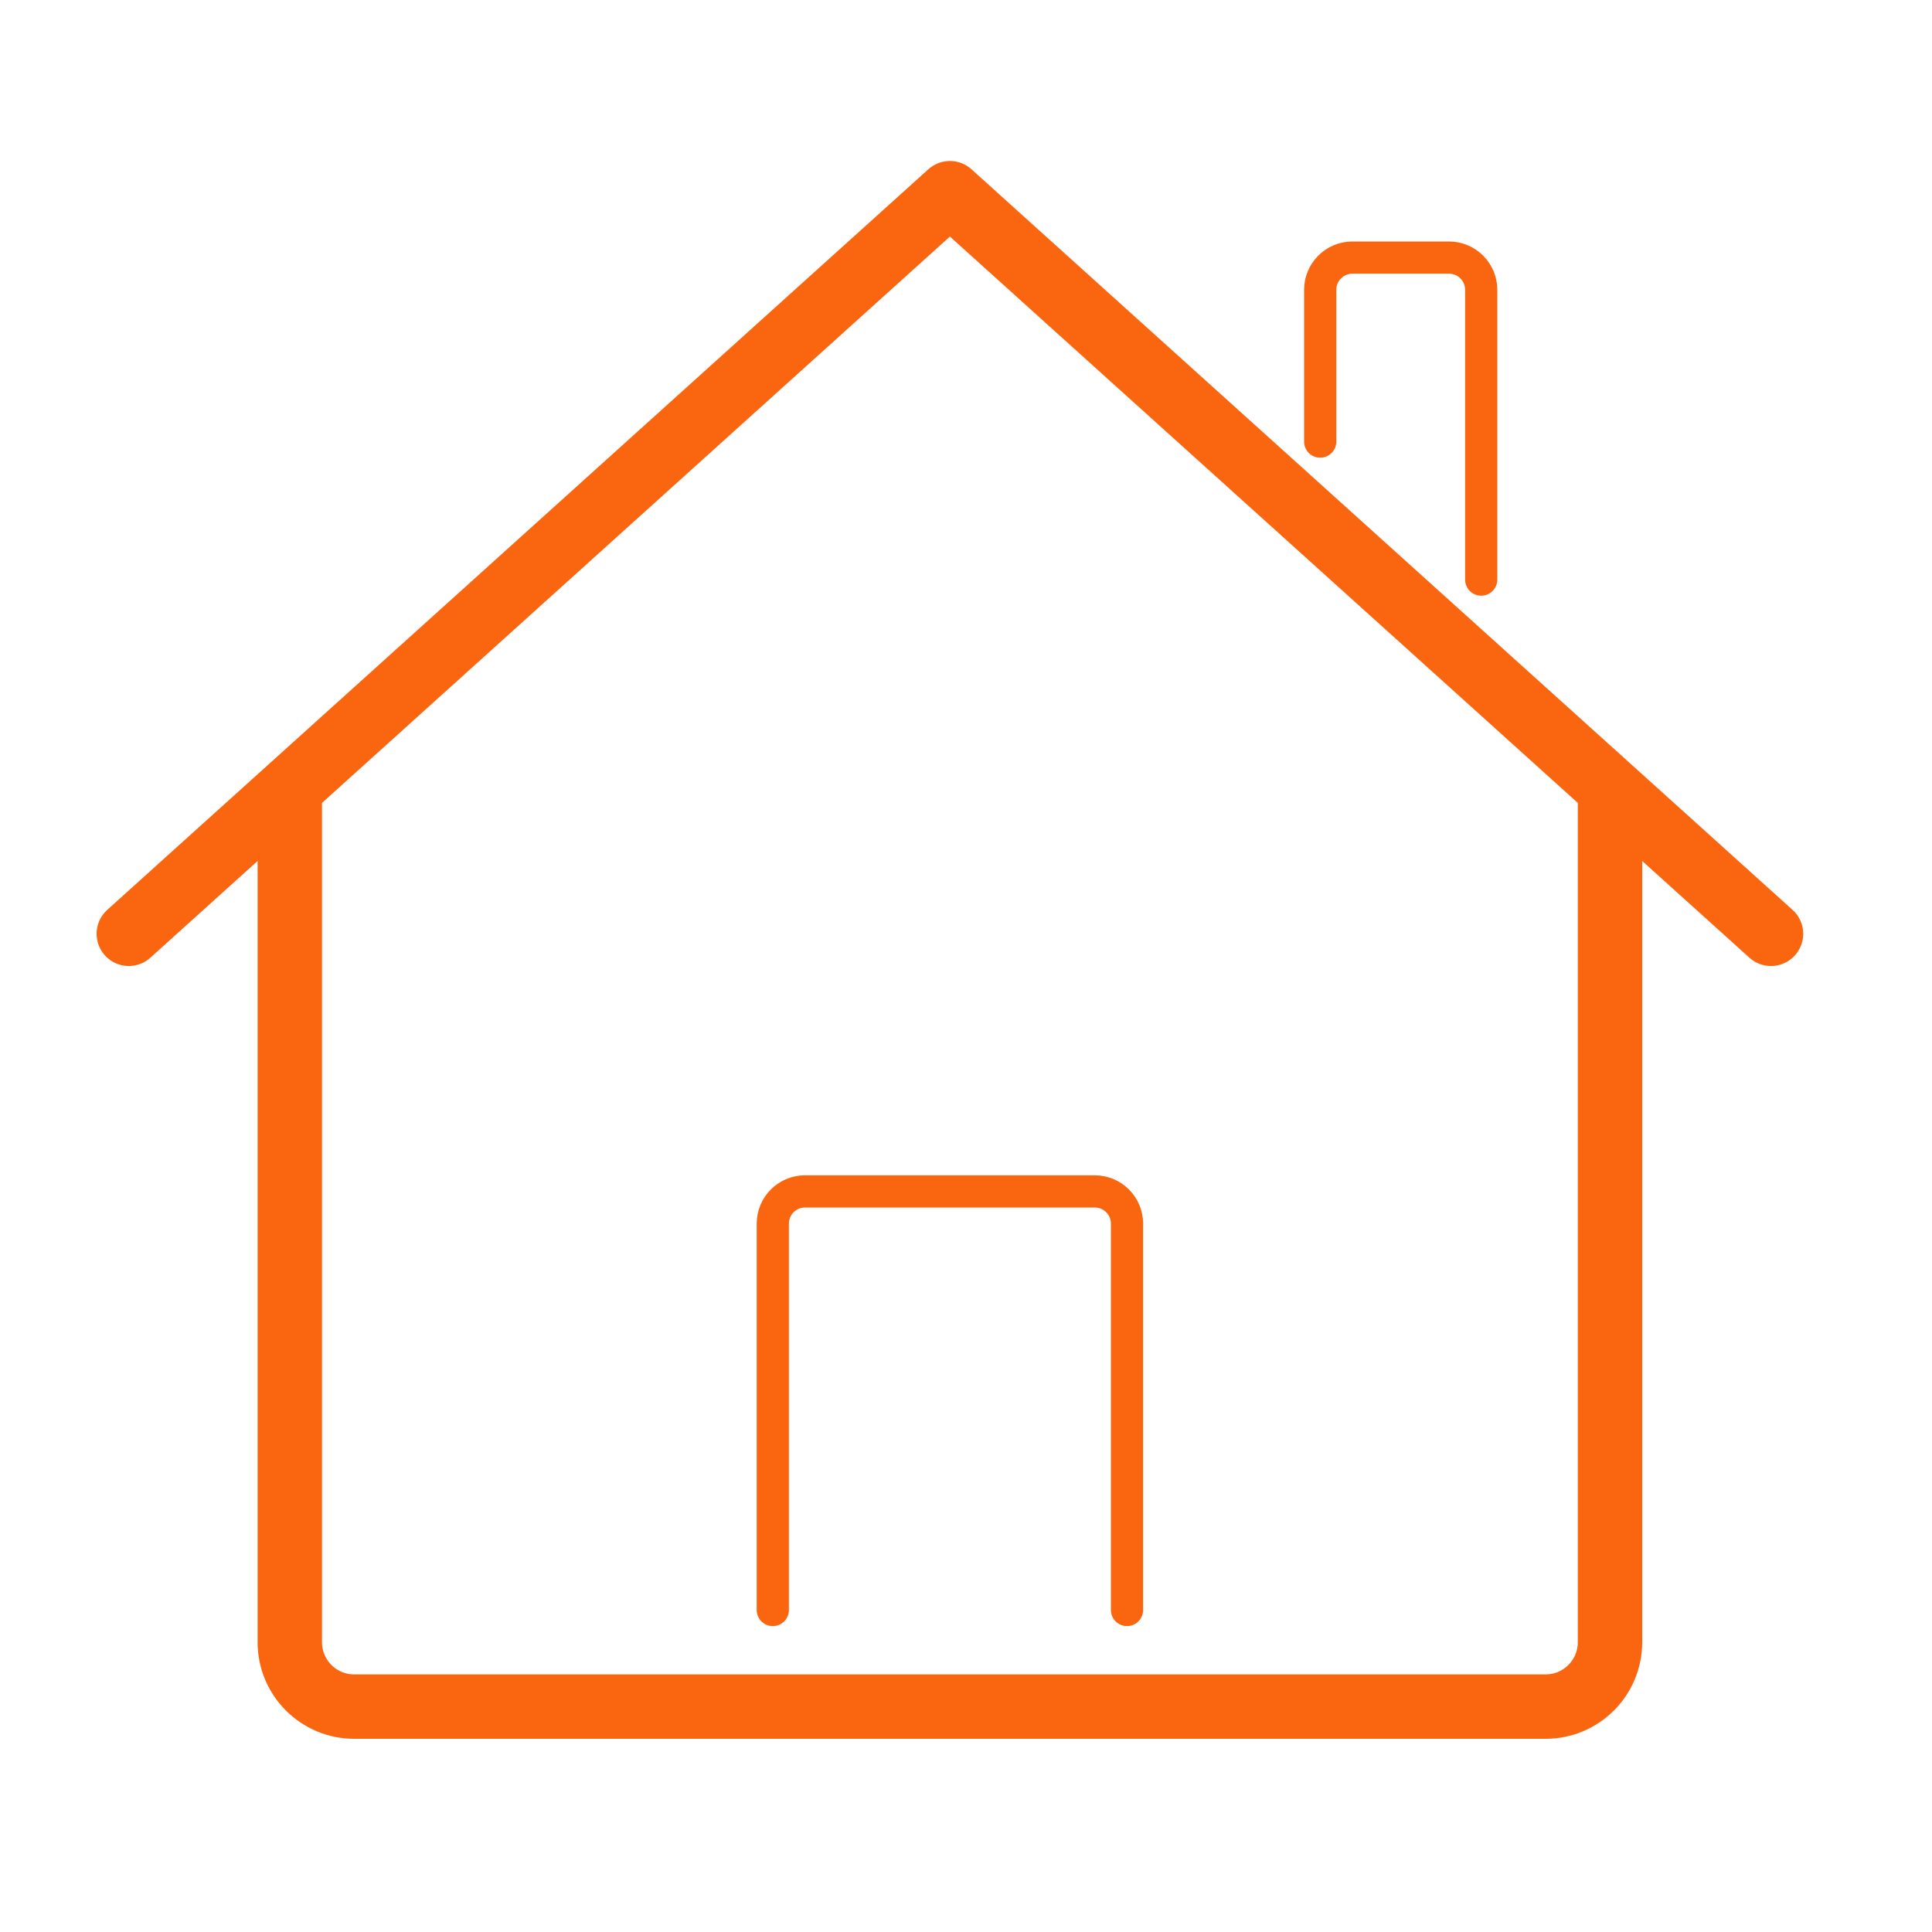 <?xml version="1.0" encoding="UTF-8"?> <svg xmlns="http://www.w3.org/2000/svg" width="60" height="60" viewBox="0 0 60 60" fill="none"><path d="M9 25V51C9 52.105 9.895 53 11 53H48C49.105 53 50 52.105 50 51V25" stroke="#FA6510" stroke-width="2" stroke-linecap="round"></path><path d="M4 29L29.5 6L55 29" stroke="#FA6510" stroke-width="2" stroke-linecap="round" stroke-linejoin="round"></path><path d="M35 50V38C35 37.448 34.551 37 33.999 37C30.628 37 28.372 37 25.001 37C24.449 37 24 37.448 24 38V50" stroke="#FA6510" stroke-linecap="round"></path><path d="M46 18V9C46 8.448 45.552 8 45 8C44.021 8 42.979 8 42 8C41.448 8 41 8.448 41 9V13.714" stroke="#FA6510" stroke-linecap="round"></path></svg> 